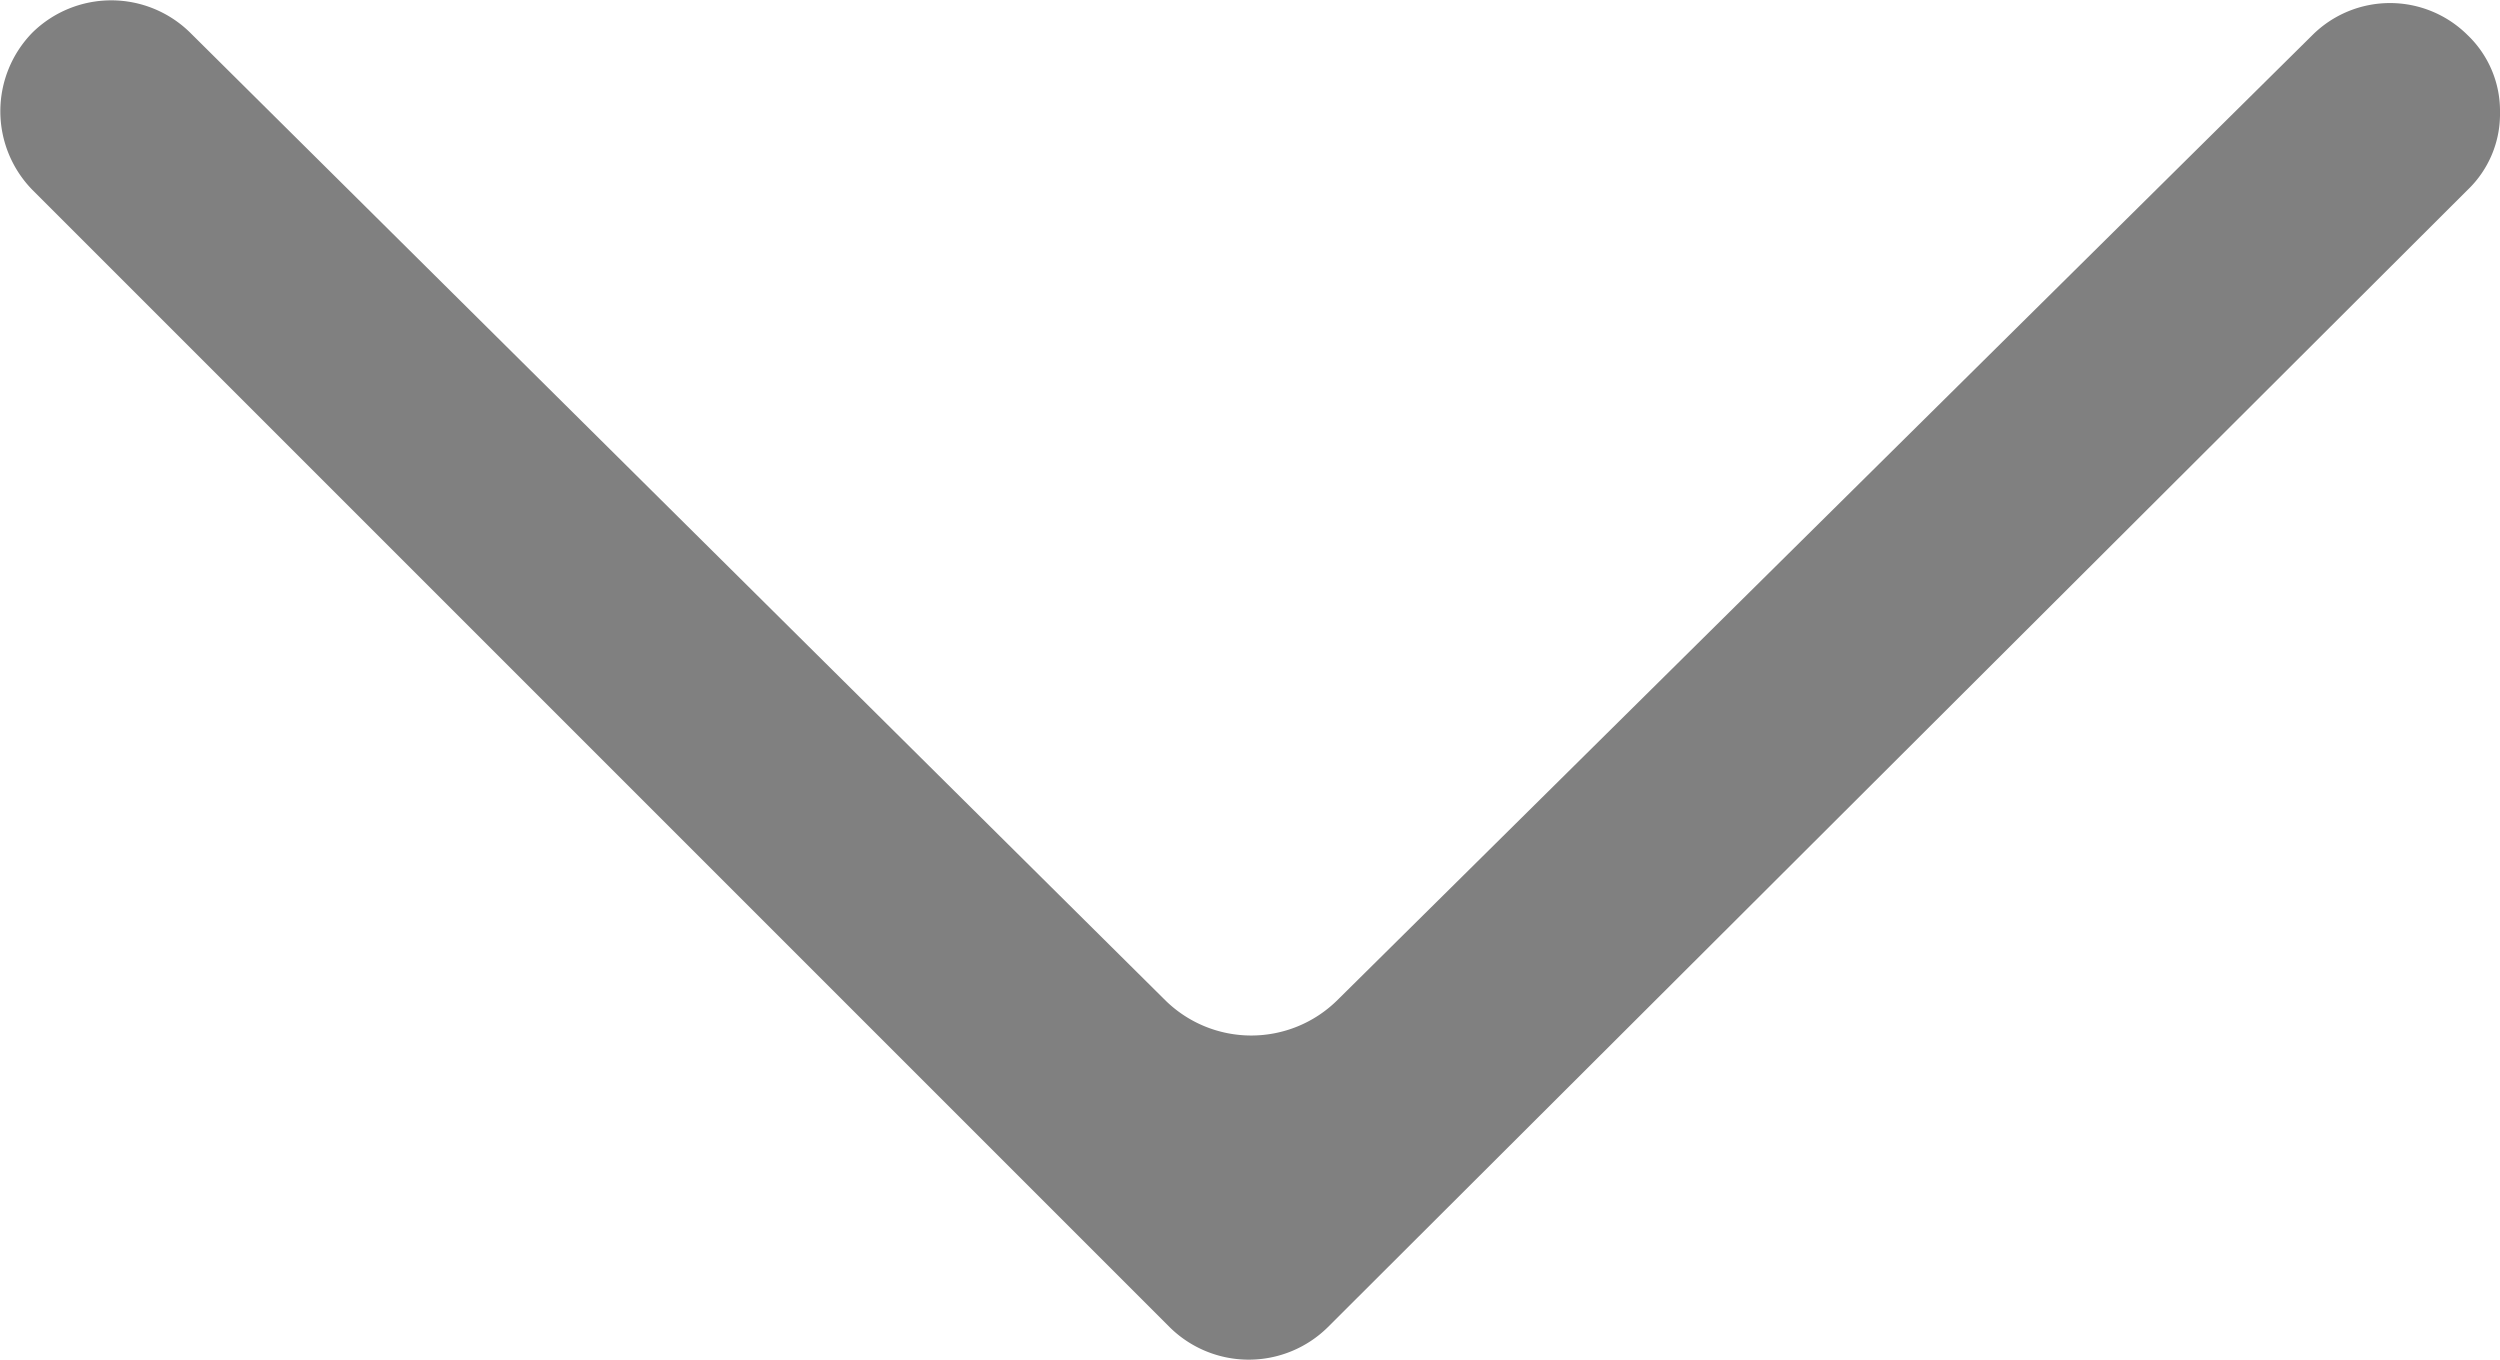 <svg xmlns="http://www.w3.org/2000/svg" viewBox="0 0 10 5.44"><defs><style>.cls-1{fill:gray;}</style></defs><title>arrow-down-cinza</title><g id="Layer_2" data-name="Layer 2"><g id="Layer_1-2" data-name="Layer 1"><path class="cls-1" d="M10,.45a.42.42,0,0,1-.13.31L5.31,5.31a.45.45,0,0,1-.63,0L.13.76a.45.45,0,0,1,0-.63.45.45,0,0,1,.63,0L4.66,4a.49.49,0,0,0,.69,0L9.25.14a.44.44,0,0,1,.62,0A.42.42,0,0,1,10,.45"/></g></g></svg>